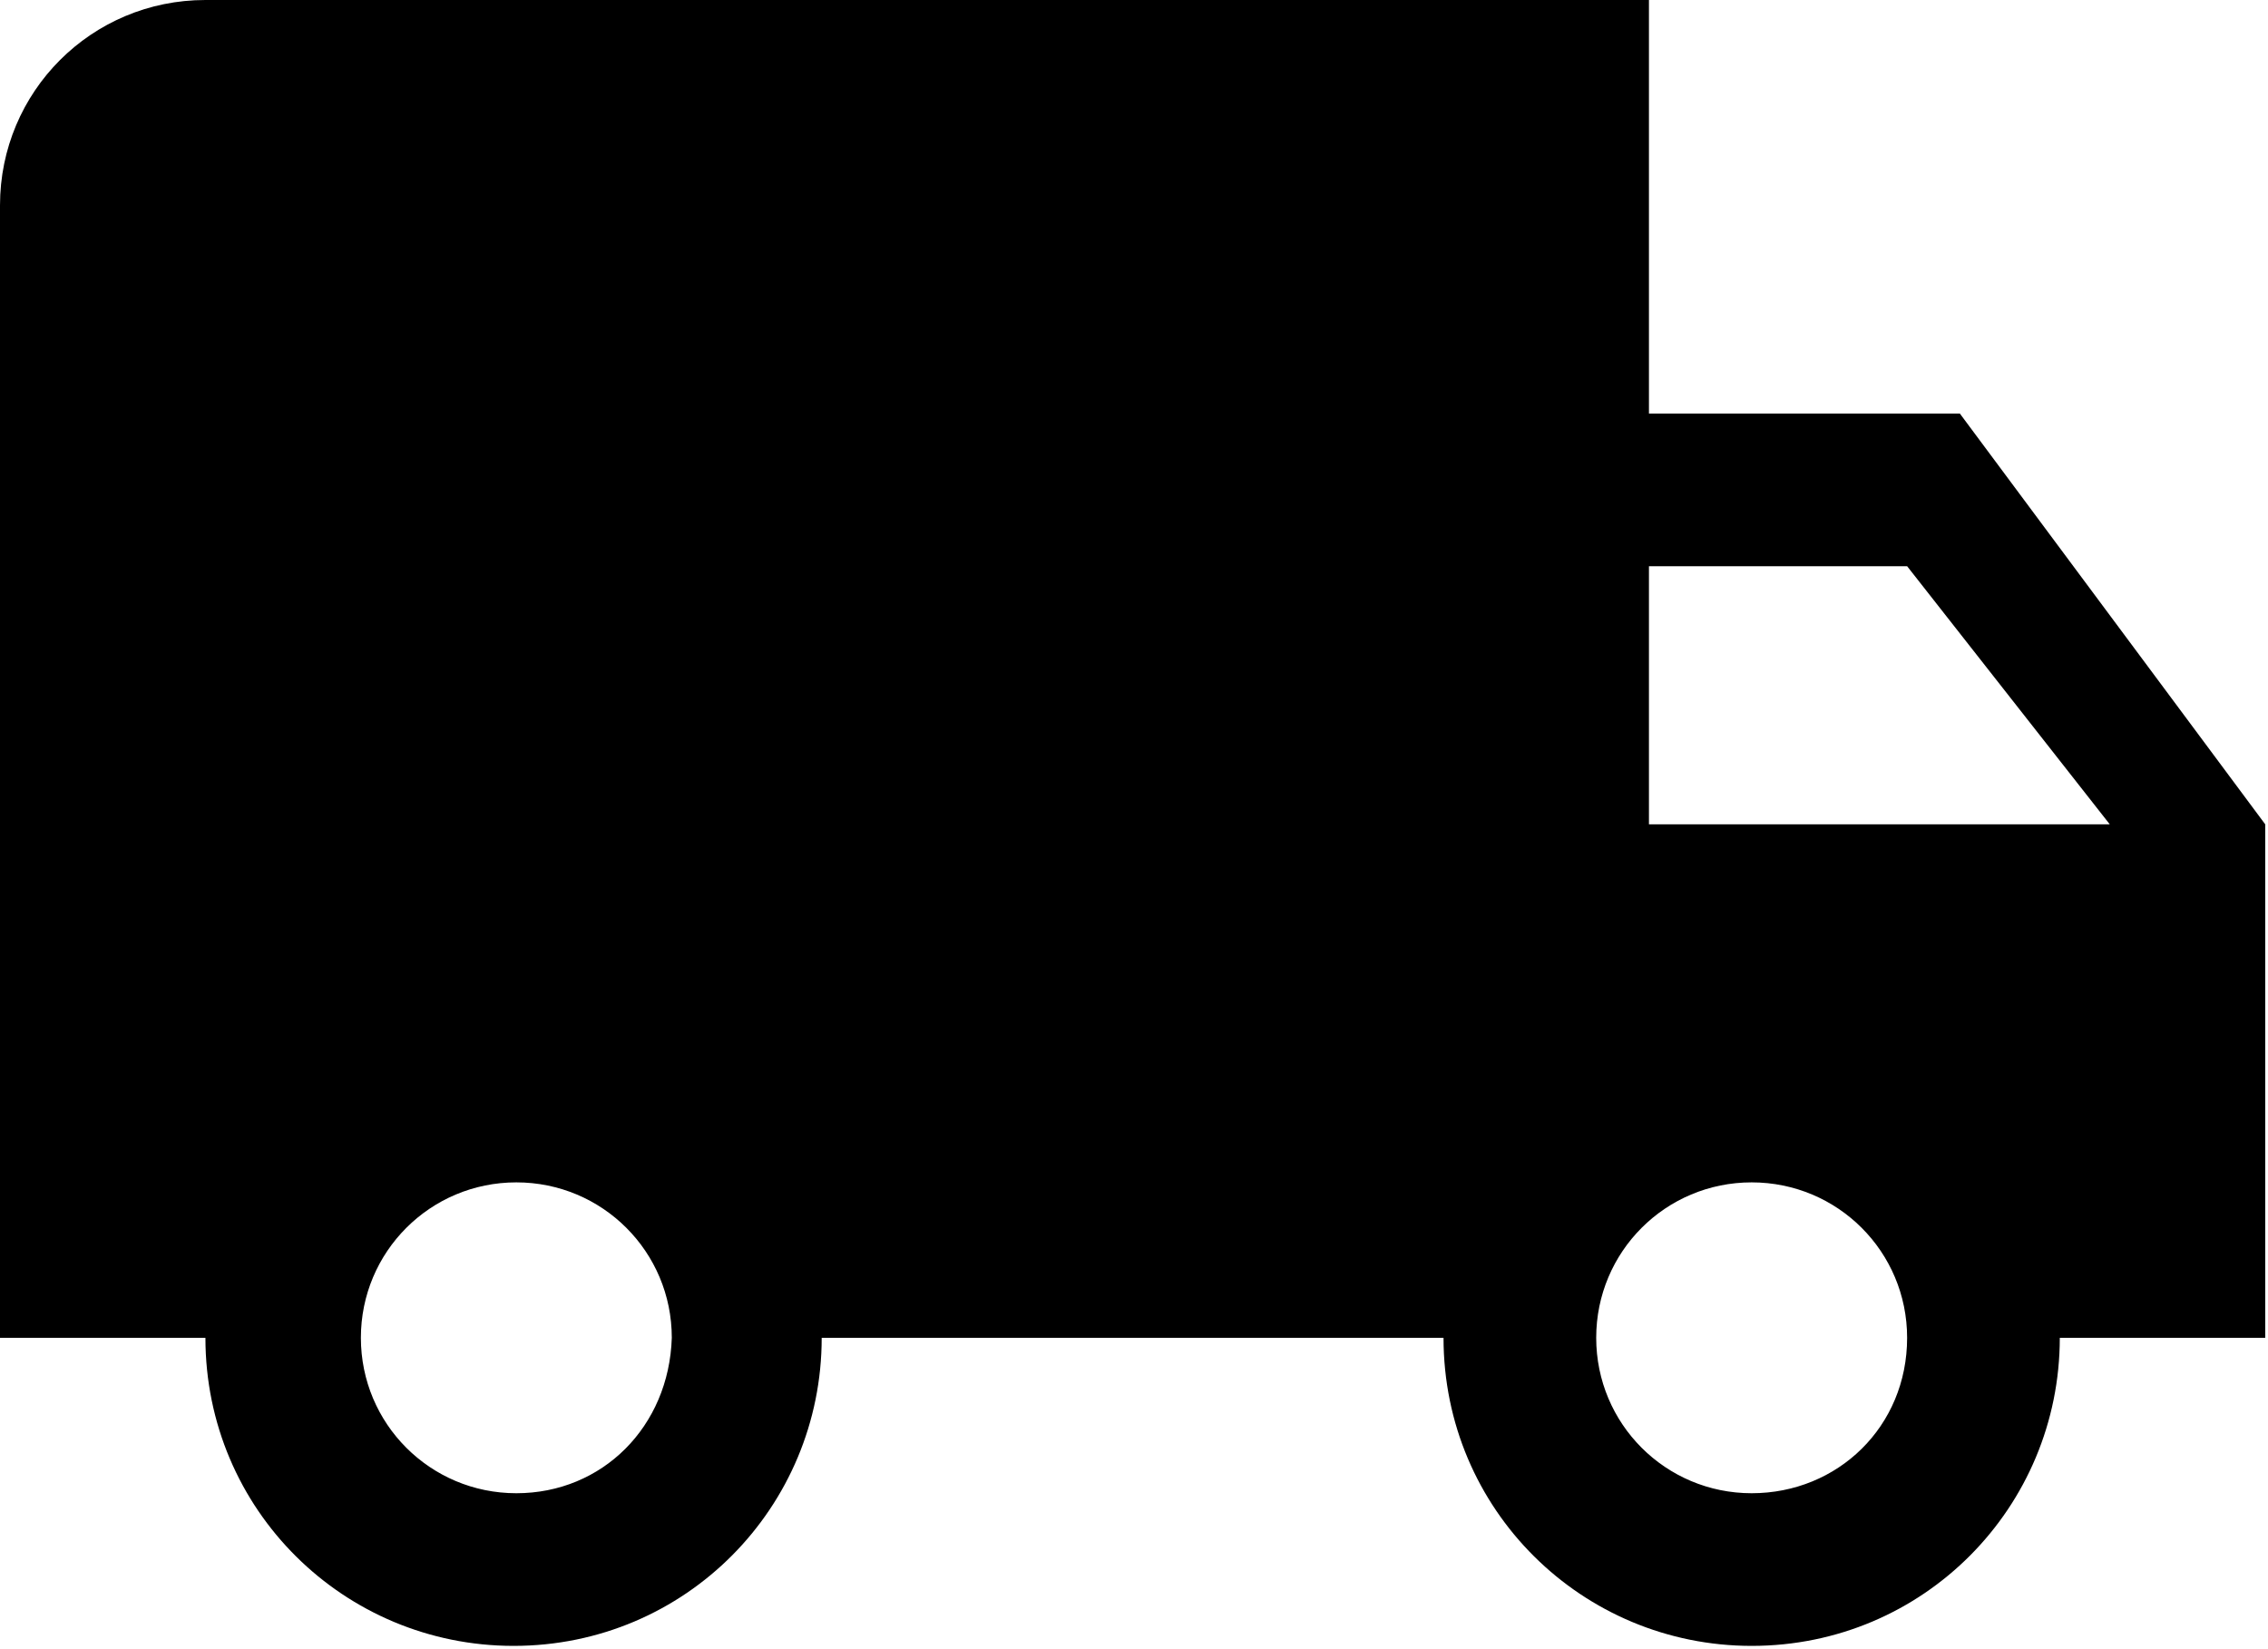 <?xml version="1.0" encoding="utf-8"?>
<!-- Generator: Adobe Illustrator 25.2.3, SVG Export Plug-In . SVG Version: 6.00 Build 0)  -->
<svg version="1.1" id="Laag_1" xmlns="http://www.w3.org/2000/svg" xmlns:xlink="http://www.w3.org/1999/xlink" x="0px" y="0px"
	 width="81.7px" height="59.4px" viewBox="0 0 81.7 59.4" style="enable-background:new 0 0 81.7 59.4;" xml:space="preserve">
<path d="M70.6,14.9H59.4V0h-52C3.3,0,0,3.3,0,7.4c0,0,0,0,0,0v40.8h7.4c0,6.2,5,11.1,11.1,11.1c6.2,0,11.1-5,11.1-11.1H52
	c0,6.2,5,11.1,11.1,11.1c6.2,0,11.1-5,11.1-11.1h7.4V29.7L70.6,14.9z M18.6,53.8c-3.1,0-5.6-2.5-5.6-5.6s2.5-5.6,5.6-5.6
	s5.6,2.5,5.6,5.6l0,0C24.1,51.4,21.7,53.8,18.6,53.8C18.6,53.8,18.6,53.8,18.6,53.8z M68.7,20.4l7.3,9.3H59.4v-9.3H68.7z M63.1,53.8
	c-3.1,0-5.6-2.5-5.6-5.6s2.5-5.6,5.6-5.6s5.6,2.5,5.6,5.6l0,0C68.7,51.4,66.2,53.8,63.1,53.8C63.1,53.8,63.1,53.8,63.1,53.8
	L63.1,53.8z"/>
</svg>
